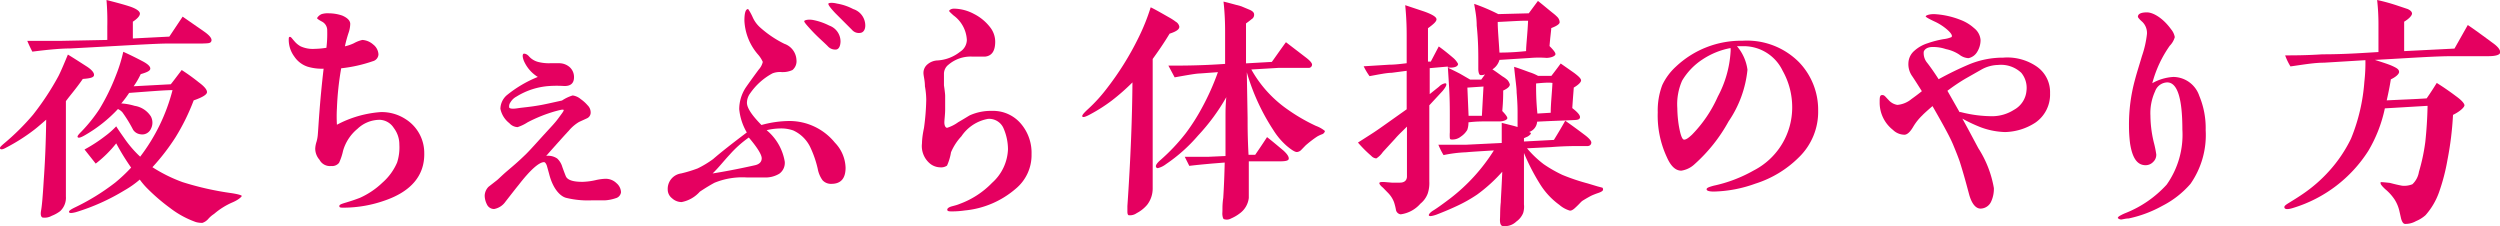 <svg viewBox="0 0 187.8 16.99" xmlns="http://www.w3.org/2000/svg"><g fill="#e50060"><path d="m6.22 5.93c-.51.74-1 1.29-1.27 1.67v3 2.72.72.72a1.37 1.37 0 0 1 -.43 1.1 2.52 2.52 0 0 1 -.63.35 1.08 1.08 0 0 1 -.7.13c-.12-.06-.16-.23-.1-.55s.13-1.14.19-2.17c.1-1.38.17-2.92.19-4.63-.32.28-.61.53-.85.72a14.06 14.06 0 0 1 -2.16 1.38c-.24.14-.39.16-.45.08s.06-.19.28-.38a17.89 17.89 0 0 0 2.19-2.17 20.18 20.18 0 0 0 1.92-2.92c.21-.42.45-1 .7-1.6.32.19.8.5 1.44.91.38.25.55.48.52.65s-.31.23-.84.27zm9-2.66c-.61 0-1.48 0-2.61 0-.91 0-3.36.16-7.33.37q-1 0-2.85.24c-.11-.21-.24-.47-.38-.81h2.49l3.52-.07v-1a19.07 19.07 0 0 0 -.06-2c.58.15 1.17.3 1.7.47s.8.37.81.54-.17.38-.53.62v1.26l2.74-.14 1-1.5 1.57 1.09c.44.3.65.55.59.74s-.26.17-.69.19zm2.25 11.93a5.39 5.39 0 0 0 -1.39.87 2.09 2.09 0 0 0 -.44.38 1 1 0 0 1 -.43.29 1.61 1.61 0 0 1 -.5-.06 7 7 0 0 1 -1.94-1.06 14.34 14.34 0 0 1 -1.69-1.45 5.45 5.45 0 0 1 -.58-.68 7.15 7.15 0 0 1 -1.15.81 15.85 15.85 0 0 1 -3.66 1.64c-.29.07-.46.09-.5 0s.1-.19.4-.34a16.78 16.78 0 0 0 3.06-1.88 11.82 11.82 0 0 0 1.2-1.13 17.6 17.6 0 0 1 -1.12-1.82 8.88 8.88 0 0 1 -1.54 1.52l-.84-1.06a11.36 11.36 0 0 0 1.54-1 6.25 6.25 0 0 0 .84-.74c.13.21.32.49.59.87a8.37 8.37 0 0 0 1.21 1.41 13.94 13.94 0 0 0 2.43-5c-.55 0-1.65.09-3.26.21a8.12 8.12 0 0 1 -.59.79 4.35 4.35 0 0 1 1 .18 1.77 1.77 0 0 1 1.22.79 1 1 0 0 1 0 .95.71.71 0 0 1 -.76.4.77.77 0 0 1 -.57-.34 10.1 10.1 0 0 0 -.81-1.32 1.08 1.08 0 0 0 -.33-.24 10.58 10.58 0 0 1 -2.54 2c-.27.15-.42.19-.48.12s.06-.21.27-.42a11.55 11.55 0 0 0 1.35-1.68 15.52 15.52 0 0 0 1.25-2.55 11.31 11.31 0 0 0 .55-1.77q.69.31 1.41.69c.41.21.62.4.62.57s-.24.28-.72.42a5.91 5.91 0 0 1 -.53.91l2.79-.15c.17-.21.44-.57.82-1.07a15.21 15.21 0 0 1 1.29.93c.42.31.61.55.61.73s-.33.39-1 .62a16 16 0 0 1 -1.37 2.78 16.24 16.24 0 0 1 -1.73 2.24 11.34 11.34 0 0 0 2.26 1.12 22.25 22.25 0 0 0 3.69.83c.51.08.76.16.76.21s-.22.28-.69.48z"/><path d="m28.94 15.05a9.35 9.35 0 0 1 -3.11.55c-.23 0-.34 0-.34-.12s.19-.17.55-.28.55-.17 1-.34a6 6 0 0 0 1.69-1.14 4.23 4.23 0 0 0 1.1-1.51 3.69 3.69 0 0 0 .17-1.34 2.05 2.05 0 0 0 -.42-1.26 1.31 1.31 0 0 0 -1.04-.61 2.43 2.43 0 0 0 -1.69.68 3.31 3.31 0 0 0 -1.08 1.65 4.22 4.22 0 0 1 -.3.9.66.66 0 0 1 -.59.24.88.88 0 0 1 -.88-.47 1.27 1.27 0 0 1 -.32-.85 2 2 0 0 1 .1-.51 2.67 2.67 0 0 0 .09-.48c.06-.68.13-2.34.44-5a3.71 3.71 0 0 1 -1.2-.15 1.92 1.92 0 0 1 -1-.76 2.12 2.12 0 0 1 -.42-1.25c0-.15 0-.23.09-.23s.15.12.34.33a1.64 1.64 0 0 0 .46.38 2.2 2.2 0 0 0 1.06.19 6.18 6.18 0 0 0 .88-.08 8.66 8.66 0 0 0 .06-1.29.73.73 0 0 0 -.38-.67c-.25-.13-.38-.23-.38-.26s.11-.21.34-.31a1.57 1.57 0 0 1 .55-.06 3.17 3.17 0 0 1 1 .17c.39.17.6.38.6.63a2.18 2.18 0 0 1 -.13.68 9.15 9.15 0 0 0 -.27 1 3.25 3.25 0 0 0 .67-.23 2.44 2.44 0 0 1 .64-.25 1.35 1.35 0 0 1 .81.34 1 1 0 0 1 .4.75.56.56 0 0 1 -.43.51 10.76 10.76 0 0 1 -2.37.53 22.09 22.09 0 0 0 -.32 3 10.46 10.46 0 0 0 0 1.24 8.26 8.26 0 0 1 3.29-.95 3.29 3.29 0 0 1 1.9.55 3 3 0 0 1 1.37 2.52c.04 1.71-1.01 2.89-2.93 3.56z"/><path d="m46.25 14.89a3.09 3.09 0 0 1 -.81.16c-.33 0-.67 0-1 0a6.82 6.82 0 0 1 -1.92-.19c-.47-.13-1-.72-1.27-1.8l-.17-.61c-.06-.17-.14-.27-.21-.27-.36 0-1 .54-1.9 1.7-.23.28-.57.72-1 1.27a1.32 1.32 0 0 1 -.85.55.59.59 0 0 1 -.55-.36 1.49 1.49 0 0 1 -.16-.65 1 1 0 0 1 .29-.66l.59-.46c.13-.09.4-.38.85-.76.29-.25.76-.63 1.41-1.27.34-.34.84-.91 1.52-1.65.32-.35.63-.67.87-1s.44-.57.4-.63-.26 0-.64.1a11 11 0 0 0 -2.07.83 3.21 3.21 0 0 1 -.75.36.88.88 0 0 1 -.62-.3 1.83 1.83 0 0 1 -.67-1.08 1.39 1.39 0 0 1 .46-1 9 9 0 0 1 2.35-1.39 2.67 2.67 0 0 1 -1.06-1.24q-.15-.43 0-.51c.07 0 .23 0 .43.24a1.4 1.4 0 0 0 .73.4 3.17 3.17 0 0 0 .81.08h.35.32a1.2 1.2 0 0 1 .81.29 1 1 0 0 1 .33.76c0 .45-.25.68-.76.66a8.15 8.15 0 0 0 -1.08 0 5.35 5.35 0 0 0 -2.49.8 1.12 1.12 0 0 0 -.44.42.52.52 0 0 0 -.1.4c.06.09.27.11.65.05s.89-.09 1.62-.22c.36-.06.93-.19 1.7-.36a3 3 0 0 1 .8-.38 1.2 1.2 0 0 1 .61.28 2.68 2.68 0 0 1 .51.46.74.74 0 0 1 .23.51.47.47 0 0 1 -.28.47l-.59.27a3 3 0 0 0 -.78.67c-.21.22-.78.85-1.69 1.88a1.2 1.2 0 0 1 .83.2 1.38 1.38 0 0 1 .38.63c.16.44.25.67.27.71.13.28.55.41 1.24.41a5 5 0 0 0 1-.13 3.91 3.91 0 0 1 .72-.1 1.16 1.16 0 0 1 .84.33.93.93 0 0 1 .34.68.53.53 0 0 1 -.4.45z"/><path d="m62.46 13.81a.85.85 0 0 1 -.67-.27 2.1 2.1 0 0 1 -.36-.85 7.84 7.84 0 0 0 -.59-1.69 2.64 2.64 0 0 0 -1.25-1.2 2.71 2.71 0 0 0 -1-.15 4.57 4.57 0 0 0 -1 .13 3.9 3.9 0 0 1 1.36 2.36 1 1 0 0 1 -.41.91 2 2 0 0 1 -1.14.28h-.67-.64a5.51 5.51 0 0 0 -2.42.4c-.26.14-.62.35-1.1.67a2.44 2.44 0 0 1 -1.37.78 1.07 1.07 0 0 1 -.72-.29.82.82 0 0 1 -.32-.64 1.17 1.17 0 0 1 1-1.22 9.72 9.72 0 0 0 1.25-.38 7.53 7.53 0 0 0 1.16-.7c.55-.48 1.39-1.14 2.53-2a4.27 4.27 0 0 1 -.57-1.75 3 3 0 0 1 .47-1.59c.06-.09.38-.55 1-1.39a1.26 1.26 0 0 0 .3-.57 2.23 2.23 0 0 0 -.38-.58 4.17 4.17 0 0 1 -1-2.51c0-.59.09-.88.28-.88 0 0 .16.21.34.61a2.25 2.25 0 0 0 .57.78 8.1 8.1 0 0 0 1.81 1.22 1.35 1.35 0 0 1 .91 1.21.86.86 0 0 1 -.3.76 1.74 1.74 0 0 1 -.88.15 1.55 1.55 0 0 0 -.62.1 4.79 4.79 0 0 0 -1.67 1.49 1.21 1.21 0 0 0 -.25.72c0 .38.36.93 1.09 1.67a8 8 0 0 1 2.07-.3 4.4 4.4 0 0 1 3.45 1.63 2.82 2.82 0 0 1 .8 1.88c0 .81-.36 1.21-1.06 1.21zm-6.21-3.48a8.31 8.31 0 0 0 -1.43 1.28c-.44.47-.85 1-1.29 1.42.7-.11 1.77-.3 3.15-.61.36-.07.54-.26.54-.53s-.33-.81-.97-1.56zm6.57-6.61a.74.74 0 0 1 -.63-.24c-.3-.31-.74-.67-1.23-1.2s-.59-.67-.53-.72.28-.12.64-.06a4.54 4.54 0 0 1 1.22.42 1.27 1.27 0 0 1 .85 1.23c-.02.35-.14.54-.32.57zm1.81-1.25a.68.68 0 0 1 -.63-.23l-1.24-1.24c-.4-.42-.57-.67-.53-.73s.29-.09.65 0a4 4 0 0 1 1.21.41 1.3 1.3 0 0 1 .91 1.24c0 .34-.17.53-.37.55z"/><path d="m76.31 14.17a6.83 6.83 0 0 1 -3.84 1.64 6.65 6.65 0 0 1 -.91.07c-.25 0-.38 0-.4-.11s.12-.21.34-.27.37-.09.61-.19a6.48 6.48 0 0 0 2.42-1.58 3.55 3.55 0 0 0 1.19-2.52 4 4 0 0 0 -.32-1.54 1.18 1.18 0 0 0 -1.18-.74 3.06 3.06 0 0 0 -2 1.31 4.07 4.07 0 0 0 -.78 1.2 4 4 0 0 1 -.3 1 .78.78 0 0 1 -.52.13 1.26 1.26 0 0 1 -.72-.25 1.71 1.71 0 0 1 -.64-1.56c0-.05 0-.45.15-1.15a17.4 17.4 0 0 0 .17-2.13 6 6 0 0 0 -.1-1c0-.44-.11-.78-.11-1a.83.83 0 0 1 .32-.66 1.23 1.23 0 0 1 .74-.28 3 3 0 0 0 1.69-.65 1.08 1.08 0 0 0 .51-.89 2.43 2.43 0 0 0 -1-1.84c-.21-.19-.33-.3-.33-.34s.12-.17.37-.17a3.28 3.28 0 0 1 1.5.4 3.56 3.56 0 0 1 1.21 1 1.76 1.76 0 0 1 .38 1.08c0 .68-.24 1.06-.74 1.12h-1.02a2.57 2.57 0 0 0 -1.75.61.87.87 0 0 0 -.34.7v.85s.09.59.09.79 0 .59 0 1-.06.8-.06 1 .07.4.21.4a2.86 2.86 0 0 0 .83-.42c.56-.32.84-.51.9-.53a3.88 3.88 0 0 1 1.65-.32 2.73 2.73 0 0 1 2.15.95 3.36 3.36 0 0 1 .81 2.31 3.27 3.27 0 0 1 -1.18 2.58z"/><path d="m87.86 2.53c-.47.78-.91 1.4-1.27 1.9v7.63 2.07a2 2 0 0 1 -.42 1.26 2.58 2.58 0 0 1 -.78.62.87.87 0 0 1 -.58.16c-.08 0-.12-.1-.12-.27s0-.23 0-.42c.25-3.63.36-6.72.38-9.29a16 16 0 0 1 -1.56 1.37 12.18 12.18 0 0 1 -1.56 1c-.36.2-.58.28-.64.2s.09-.26.44-.58a11.6 11.6 0 0 0 1.36-1.49 22 22 0 0 0 2.42-3.87 15.51 15.51 0 0 0 .91-2.27c.28.13.72.38 1.35.74a4.16 4.16 0 0 1 .53.34.55.55 0 0 1 .27.36c.02.21-.23.38-.73.54zm11.44 7.56a2.42 2.42 0 0 0 -.36.17 8.59 8.59 0 0 0 -.86.66l-.32.33a.5.5 0 0 1 -.34.17c-.15 0-.4-.16-.76-.46a5.3 5.3 0 0 1 -1-1.18 16 16 0 0 1 -2-4.35l.06 3.44c0 .57 0 1.48.07 2.76h.5c.21-.31.51-.74.89-1.33.34.26.74.6 1.22 1 .3.27.43.48.41.63s-.26.19-.72.19-1.1 0-1.46 0h-.82v1.21 1.54a1.67 1.67 0 0 1 -.68 1.16 3.06 3.06 0 0 1 -.65.38.65.65 0 0 1 -.51.06c-.08 0-.12-.14-.14-.29s0-.19 0-.4 0-.51.06-.91c.06-.93.09-1.8.11-2.66l-1 .08c-.65.06-1.2.11-1.66.17l-.34-.68h1.73l1.33-.06c0-.66 0-1.67 0-3 0-.32 0-.8.06-1.42a15.09 15.09 0 0 1 -2.12 2.88 12.12 12.12 0 0 1 -2.41 2.15 1.67 1.67 0 0 1 -.61.3.14.14 0 0 1 -.15-.15c0-.09.09-.23.3-.42a14.37 14.37 0 0 0 1.95-2.06 15 15 0 0 0 1.2-1.88 18.59 18.59 0 0 0 1.21-2.7l-1.36.1c-.25 0-.88.11-1.89.29l-.47-.88c1 0 2.43 0 4.26-.13 0-1.16 0-1.94 0-2.34s0-1.29-.12-2.34c.27.06.7.18 1.33.35l.67.28c.21.1.3.21.3.34a.38.38 0 0 1 -.19.35c-.13.11-.28.22-.42.32v3l1.94-.11c.25-.34.59-.84 1.06-1.48l1.5 1.15c.33.25.48.44.46.56a.25.25 0 0 1 -.23.22h-.42-1.88l-2.03.12a9 9 0 0 0 2.72 3 13.57 13.57 0 0 0 2.14 1.24 2.29 2.29 0 0 1 .67.38.33.33 0 0 1 -.23.25z"/><path d="m116.53 2.11c0 .15-.07.61-.13 1.35.32.32.48.53.44.64s-.27.23-.65.25a7.65 7.65 0 0 0 -1.19 0l-2.36.15a1.24 1.24 0 0 1 -.53.71c.24.15.49.34.76.53a2.13 2.13 0 0 1 .38.28.91.91 0 0 1 .17.32c0 .16-.17.31-.5.46 0 .3 0 .82-.07 1.54.26.27.4.46.38.55s-.19.21-.55.23h-1c-.36 0-.82 0-1.37.07a1.61 1.61 0 0 1 -.09.57 1.56 1.56 0 0 1 -.48.5 1 1 0 0 1 -.66.22c-.1 0-.16 0-.17-.13a2.68 2.68 0 0 1 0-.4c0-.28 0-.7 0-1.25s0-1.29-.06-2.26l-.09-1.44-1.36.12v1.95l.7-.56a.86.86 0 0 1 .44-.25c.07 0 .11 0 .11.09s-.09.25-.28.48l-1 1.08v2.87 2.85a2.51 2.51 0 0 1 -.12.91 1.77 1.77 0 0 1 -.55.76 2.38 2.38 0 0 1 -1.48.8.41.41 0 0 1 -.36-.36 4.42 4.42 0 0 0 -.14-.55 2 2 0 0 0 -.47-.72l-.36-.37c-.21-.17-.29-.3-.27-.36s.12-.07.33-.07l.6.05h.61c.32 0 .51-.15.53-.43 0-.48 0-1.16 0-2.08 0-.55 0-1.12 0-1.7-.29.3-.61.58-.89.91l-.92 1a1.72 1.72 0 0 1 -.49.48.57.57 0 0 1 -.38-.19 9.48 9.48 0 0 1 -1-1l1-.64c.3-.19.66-.44 1.08-.74l1.58-1.12v-.4c0-.55 0-1.39 0-2.49l-1.14.15c-.34 0-.89.11-1.65.25a4.79 4.79 0 0 1 -.44-.74l1.92-.12c.38 0 .82-.05 1.31-.11v-2c0-.44 0-1.24-.11-2.36l1.44.48c.61.22.91.41.91.58s-.23.37-.64.67v2.51h.21l.6-1.14c.27.19.63.47 1.1.87a1.53 1.53 0 0 1 .35.44c0 .15-.17.27-.53.28h-.25c.13.06.45.21.93.46l.76.44h.83l.29-.4a.6.6 0 0 1 -.34.06c-.1 0-.17-.19-.17-.48v-.58c0-.63 0-1.52-.12-2.66 0-.67-.13-1.22-.19-1.63a14.1 14.1 0 0 1 1.81.77l2.29-.06.69-.93c.36.28.72.59 1.12.91a3.11 3.11 0 0 1 .36.32.6.6 0 0 1 .15.35q.03.21-.63.46zm3.52 12.39a5.38 5.38 0 0 0 -.51.2c-.27.14-.48.27-.63.36s-.23.23-.55.52c-.17.17-.33.26-.44.24a2.11 2.11 0 0 1 -.78-.43 5.53 5.53 0 0 1 -1.44-1.54 15.93 15.93 0 0 1 -1.22-2.36v1.43 2.43a1.62 1.62 0 0 1 -.06.65 1.45 1.45 0 0 1 -.51.64 1.23 1.23 0 0 1 -1 .34c-.17 0-.25-.19-.23-.55s0-.7.06-1.25c0-.23.06-1 .11-2.28a11.69 11.69 0 0 1 -1.88 1.71 10.79 10.79 0 0 1 -1.63.91c-.32.15-.8.36-1.45.61-.32.11-.51.13-.55.06s.08-.23.36-.4.8-.55 1.26-.9a13.78 13.78 0 0 0 3.26-3.59c-1 .06-1.67.1-2.1.14a9.94 9.94 0 0 0 -1.68.21 5.14 5.14 0 0 1 -.39-.78h2.12l2.64-.13c0-.59 0-1.11 0-1.51.47.12.87.21 1.19.31 0-.23 0-.57 0-1.05 0-.21 0-.72-.07-1.53 0-.4-.1-1-.19-1.94.3.09.68.23 1.14.4a3.55 3.55 0 0 1 .66.28h1c.13-.17.38-.49.7-.93l1 .7c.36.27.53.44.53.57s-.19.33-.55.54c0 .09-.05.6-.11 1.54.44.34.63.58.57.74s-.27.15-.67.17-1.4.05-2.54.11a.89.89 0 0 1 -.61.78.2.2 0 0 1 .14.08c0 .08-.08.15-.23.25l-.29.13v.25l2.25-.12c.22-.36.51-.83.85-1.44.36.25.89.63 1.56 1.14.26.21.4.38.4.5s-.08.24-.25.26h-.48c-.53 0-1.29 0-2.29.08l-1.81.09a7.64 7.64 0 0 0 1.26 1.2 10 10 0 0 0 1.4.8 15.08 15.08 0 0 0 1.9.64l.73.22.34.09c.06 0 .08.08.08.16s-.13.17-.37.25zm-8.61-8-1.21.08.09 2.12h1zm1.07-4.81c0 .52.07 1.26.13 2.26.91 0 1.6-.07 2-.11 0-.44.1-1.2.15-2.28-.42-.02-1.2.04-2.28.09zm2.88 4.62c0 .49 0 1.23.1 2.22l1-.06c0-.66.09-1.42.13-2.24-.24-.04-.62-.02-1.23.04z"/><path d="m135.15 11.8a8.07 8.07 0 0 1 -3.3 2 9.74 9.74 0 0 1 -3.1.59c-.36 0-.55-.06-.55-.17s.17-.17.53-.27a10.56 10.56 0 0 0 3-1.14 5.32 5.32 0 0 0 2.9-4.73 5.59 5.59 0 0 0 -.72-2.77 3.24 3.24 0 0 0 -3-1.84h-.43a3.41 3.41 0 0 1 .79 1.77 8.33 8.33 0 0 1 -1.42 3.88 12.1 12.1 0 0 1 -2.55 3.21 1.85 1.85 0 0 1 -1 .49c-.42 0-.78-.32-1.08-1a7.37 7.37 0 0 1 -.69-3.38 5.38 5.38 0 0 1 .34-2.05 4.43 4.43 0 0 1 1.03-1.39 7.14 7.14 0 0 1 5-1.94 5.51 5.51 0 0 1 4.24 1.61 5.15 5.15 0 0 1 1.44 3.61 4.76 4.76 0 0 1 -1.43 3.52zm-7.25-7.34a4.87 4.87 0 0 0 -1.54 1.6 4.4 4.4 0 0 0 -.36 2.07 9.12 9.12 0 0 0 .11 1.29c.12.7.25 1.07.4 1.07s.32-.12.59-.37a9.69 9.69 0 0 0 1.94-2.86 8.15 8.15 0 0 0 .96-3.35 1.51 1.51 0 0 0 0-.3 5.7 5.7 0 0 0 -2.1.85z"/><path d="m152.9 9.21a4.34 4.34 0 0 1 -2.28.71 5.64 5.64 0 0 1 -1.88-.38 11.48 11.48 0 0 1 -1.33-.63c.27.47.66 1.21 1.2 2.22a8.07 8.07 0 0 1 1.17 3 2.28 2.28 0 0 1 -.2 1 .89.89 0 0 1 -.8.54c-.36 0-.67-.37-.86-1.07s-.36-1.37-.7-2.45c-.11-.32-.29-.78-.53-1.35s-.82-1.61-1.52-2.83c-.42.36-.67.59-.76.69a4.07 4.07 0 0 0 -.67.83c-.24.42-.47.63-.68.63a1.25 1.25 0 0 1 -.86-.36 2.6 2.6 0 0 1 -1-2.05c0-.37 0-.56.18-.57s.23.11.48.36a1.11 1.11 0 0 0 .67.38 1.92 1.92 0 0 0 1.06-.44c.21-.15.47-.34.78-.59-.31-.49-.55-.87-.72-1.12a1.55 1.55 0 0 1 -.29-1 1.27 1.27 0 0 1 .44-.91 2.71 2.71 0 0 1 1-.57 7.43 7.43 0 0 1 1.2-.31 2.13 2.13 0 0 0 .59-.15c.1-.09 0-.28-.3-.55a4 4 0 0 0 -1-.64c-.44-.21-.65-.33-.63-.38s.21-.16.63-.16a6.26 6.26 0 0 1 2 .44 3.21 3.21 0 0 1 1 .61 1.26 1.26 0 0 1 .49.89 1.69 1.69 0 0 1 -.25.89 1 1 0 0 1 -.66.48 1.23 1.23 0 0 1 -.69-.27 2.84 2.84 0 0 0 -1-.41 3 3 0 0 0 -1-.16c-.38 0-.61.16-.67.36a1.14 1.14 0 0 0 .27.84c.21.27.49.66.85 1.22a25 25 0 0 1 2.28-1.11 6.63 6.63 0 0 1 2.57-.51 3.9 3.9 0 0 1 2.52.67 2.33 2.33 0 0 1 1 2 2.56 2.56 0 0 1 -1.1 2.21zm-1.06-3.74a2.22 2.22 0 0 0 -1.75-.59 2.65 2.65 0 0 0 -1.27.36l-1.18.67a14 14 0 0 0 -1.35.91l.91 1.6h.09a9.45 9.45 0 0 0 2.42.31 3.06 3.06 0 0 0 1.58-.48 1.8 1.8 0 0 0 .94-1.44 1.78 1.78 0 0 0 -.39-1.34z"/><path d="m164.55 13.81a7 7 0 0 1 -2.11 1.65 9.08 9.08 0 0 1 -2.53.95c-.21 0-.4.06-.57.08a.38.38 0 0 1 -.25-.11c0-.06.06-.12.19-.19a3.17 3.17 0 0 1 .4-.19 8.31 8.31 0 0 0 3.08-2.13 6.48 6.48 0 0 0 1.18-4.14q0-3.54-1.14-3.54a1 1 0 0 0 -.91.67 3.92 3.92 0 0 0 -.35 1.82 8.83 8.83 0 0 0 .25 2 7.7 7.7 0 0 1 .19.93.73.73 0 0 1 -.23.55.78.78 0 0 1 -.57.25c-.64 0-1-.55-1.17-1.64a10.47 10.47 0 0 1 -.08-1.31 12.68 12.68 0 0 1 .46-3.51c.15-.57.34-1.14.51-1.73a7.64 7.64 0 0 0 .38-1.67 1.17 1.17 0 0 0 -.34-.9c-.23-.2-.34-.34-.34-.39 0-.21.22-.33.68-.33s1.2.42 1.82 1.28a1.24 1.24 0 0 1 .27.58 1.52 1.52 0 0 1 -.38.65 8.8 8.8 0 0 0 -1.31 2.81 3.62 3.62 0 0 1 1.59-.47 2.08 2.08 0 0 1 1.94 1.42 6.27 6.27 0 0 1 .48 2.57 6.41 6.41 0 0 1 -1.14 4.04z"/><path d="m186.93 4.22c-1.41 0-2.3 0-2.66 0-1.43 0-3.38.15-5.87.28.47.15.84.27 1.08.36a3.67 3.67 0 0 1 .5.23c.17.1.24.19.24.32s-.21.36-.62.55c-.08.52-.18 1-.31 1.58 1.16-.06 2.15-.09 3-.15.31-.44.56-.84.76-1.16.33.21.8.51 1.45 1 .42.3.63.55.63.68s-.29.44-.86.72a23.91 23.91 0 0 1 -.42 3.4 14.87 14.87 0 0 1 -.64 2.44 5.26 5.26 0 0 1 -1 1.69 2.48 2.48 0 0 1 -.72.45 1.59 1.59 0 0 1 -.82.21c-.13 0-.23-.15-.3-.4l-.12-.53a2.77 2.77 0 0 0 -.36-.89 3.58 3.58 0 0 0 -.7-.78c-.25-.23-.36-.38-.36-.44s0-.07 0-.09.26 0 .7.05c.23.06.53.14.91.21a1.63 1.63 0 0 0 .78-.11 1.62 1.62 0 0 0 .49-.93 14.17 14.17 0 0 0 .48-2.26c.09-.84.15-1.73.17-2.7l-3.21.19a10.44 10.44 0 0 1 -1.24 3.19 10.22 10.22 0 0 1 -5.62 4.28c-.4.13-.63.13-.68 0s.09-.22.38-.4.59-.36 1-.64a10.87 10.87 0 0 0 2-1.75 10.28 10.28 0 0 0 1.62-2.41 13.88 13.88 0 0 0 1-4.26 12.53 12.53 0 0 0 .08-1.63l-3.12.19c-.74 0-1.58.15-2.51.28a4.5 4.5 0 0 1 -.4-.83c.63 0 1.56 0 2.8-.08 1.73 0 3.13-.11 4.21-.17v-2.11a16.19 16.19 0 0 0 -.1-1.8 14.3 14.3 0 0 1 1.58.44l.72.24c.21.1.32.21.32.34s-.19.37-.59.61v2.21l3.78-.19 1-1.77c.51.34 1.16.82 2 1.44.32.25.45.46.43.63s-.33.27-.88.27z"/></g></svg>